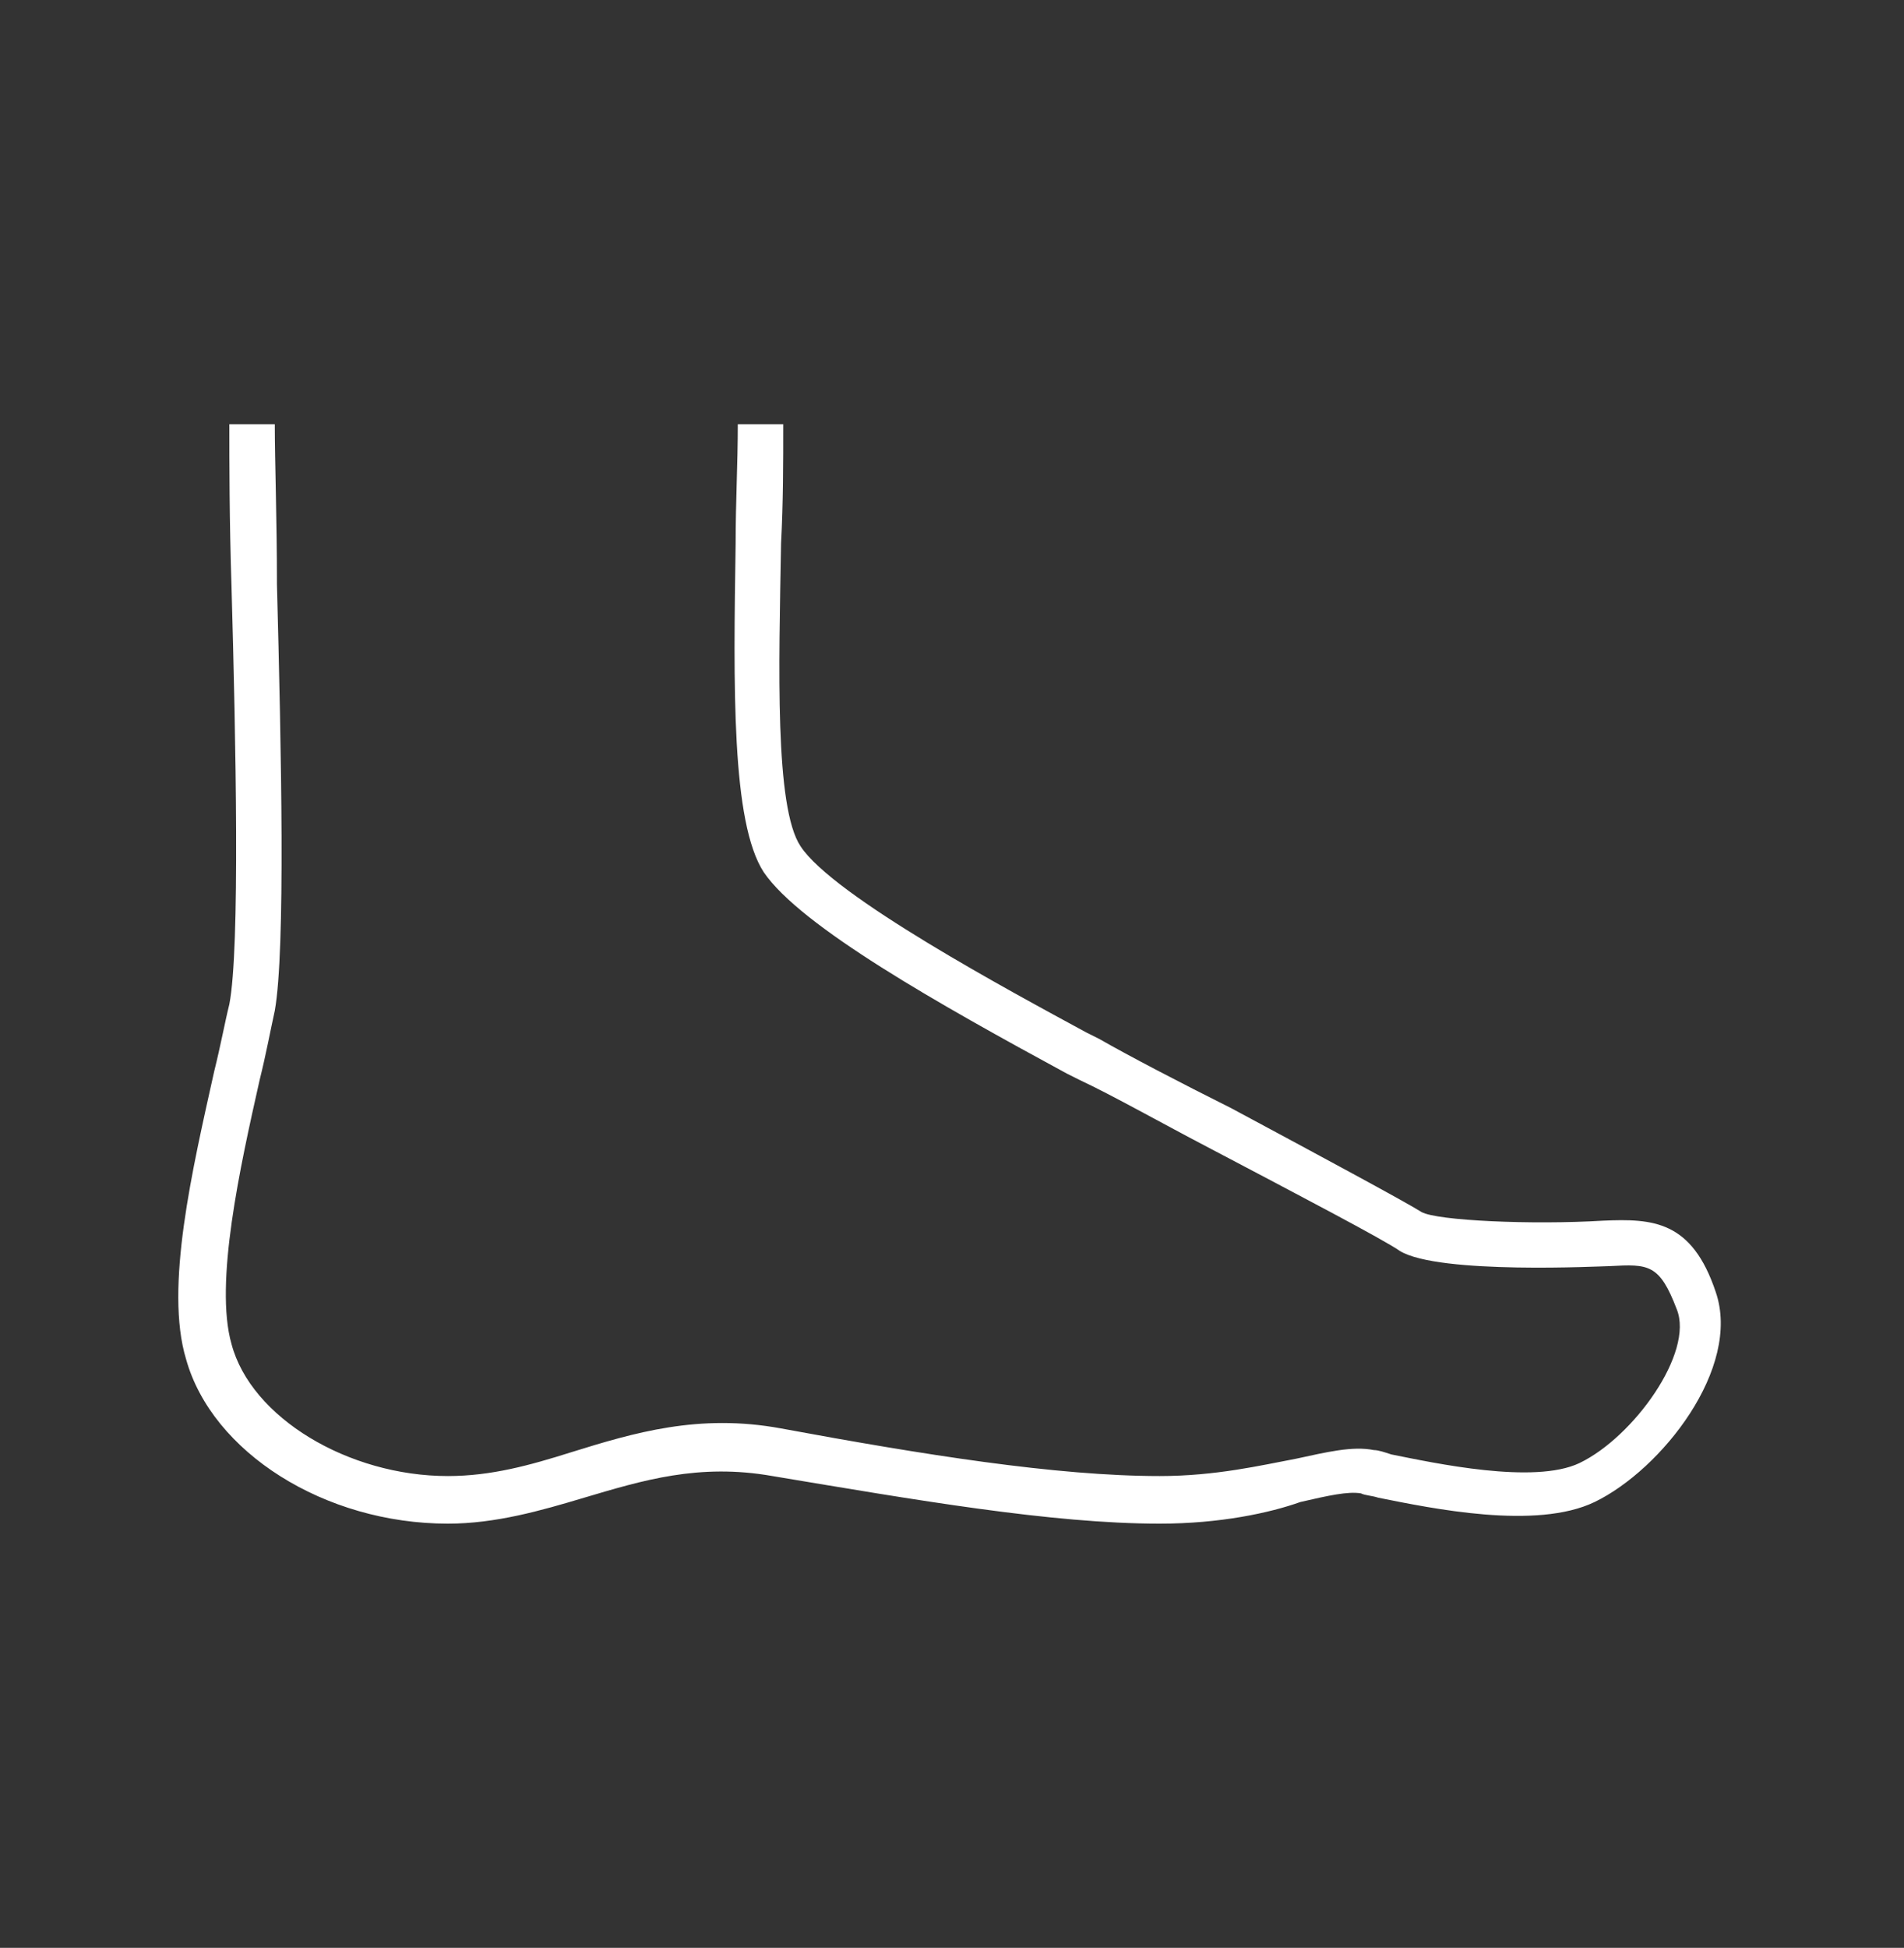 <?xml version="1.0" encoding="UTF-8"?>
<svg xmlns="http://www.w3.org/2000/svg" xmlns:xlink="http://www.w3.org/1999/xlink" version="1.1" id="Layer_1" x="0px" y="0px" viewBox="0 0 88 90" style="enable-background:new 0 0 88 90;" xml:space="preserve">
<rect x="0" y="0" width="88" height="90" fill="#333333" stroke="none"/>
<style type="text/css">
	.st0{fill:#FFFFFF;}
</style>
<path class="st0" d="M53.6,70.4c-5,0-11.3-1.1-17.9-2.2c-3.4-0.6-6,0.2-8.7,1c-2,0.6-4.1,1.2-6.3,1.2c-5.7,0-10.9-3.3-12.1-7.6  C7.6,59.5,8.9,54,9.9,49.5c0.3-1.2,0.5-2.3,0.7-3.1c0.5-2.6,0.3-12.2,0.1-19.3c-0.1-3.1-0.1-5.7-0.1-7.5h2.1c0,1.7,0.1,4.4,0.1,7.4  c0.2,7.6,0.4,16.9-0.1,19.7c-0.2,0.9-0.4,2-0.7,3.2c-0.9,4-2.1,9.4-1.3,12.2c0.9,3.4,5.4,6.1,10,6.1c2,0,3.8-0.5,5.7-1.1  c2.9-0.9,5.9-1.8,9.7-1.1c6.5,1.2,12.7,2.2,17.5,2.2c2.6,0,4.7-0.5,6.3-0.8c1.4-0.3,2.6-0.6,3.6-0.4c0.2,0,0.5,0.1,0.8,0.2  c2,0.4,6.6,1.4,8.7,0.4c2.5-1.2,5.3-5.1,4.5-7.1c-0.8-2.1-1.3-2.1-3.1-2c-0.3,0-7.9,0.4-9.7-0.7c-0.7-0.5-4.9-2.7-8.7-4.7  c-2.3-1.2-4.6-2.5-6.1-3.2l-0.6-0.3c-5.9-3.2-12.3-6.8-14-9.3c-1.5-2.3-1.4-8.6-1.3-15.2c0-1.9,0.1-3.7,0.1-5.5h2.1  c0,1.8,0,3.6-0.1,5.5c-0.1,5.7-0.3,12.2,0.9,14c1.5,2.3,9.7,6.7,13.2,8.6l0.6,0.3c1.4,0.8,3.7,2,6.1,3.2c4.1,2.2,8,4.3,8.8,4.8  c0.7,0.4,5.1,0.6,8.4,0.4c2.3-0.1,4.1,0,5.2,3.3c1.2,3.5-2.5,8.2-5.6,9.7c-2.7,1.3-7.5,0.3-10-0.2c-0.3-0.1-0.6-0.1-0.8-0.2  c-0.6-0.1-1.5,0.1-2.8,0.4C58.7,69.9,56.4,70.4,53.6,70.4z"></path>
</svg>
